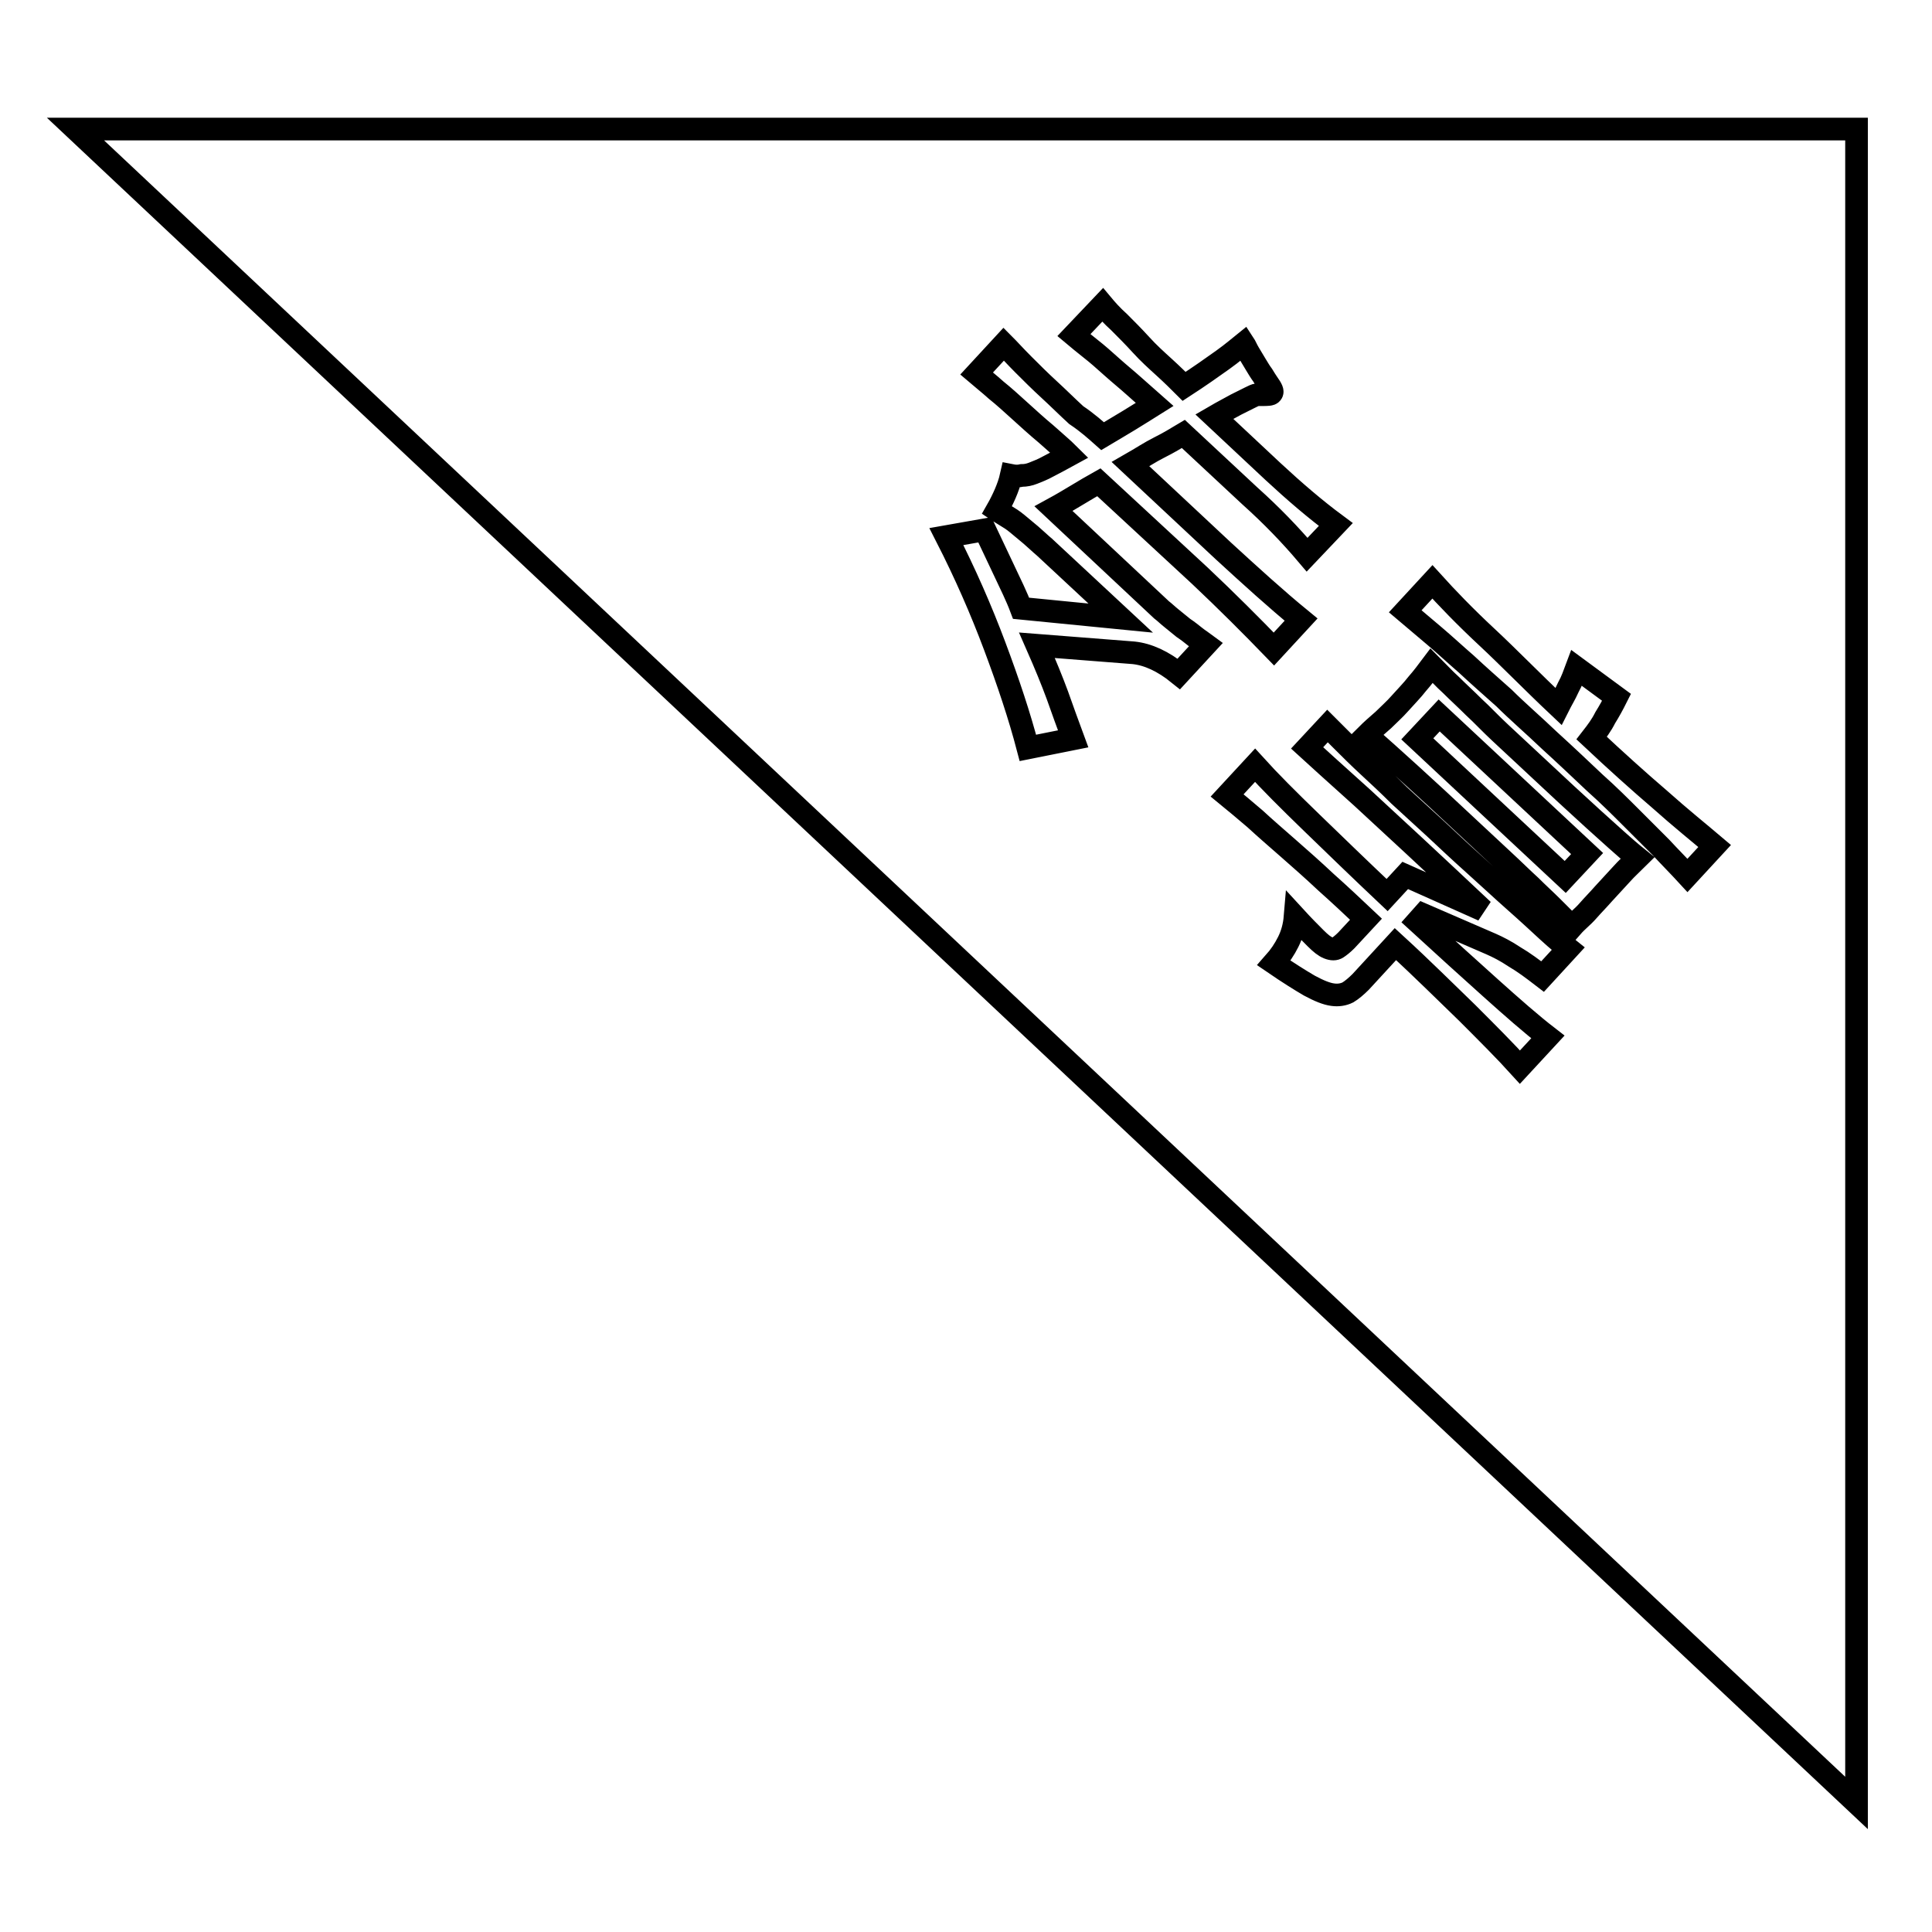 <?xml version="1.0" encoding="utf-8"?>
<!-- Svg Vector Icons : http://www.onlinewebfonts.com/icon -->
<!DOCTYPE svg PUBLIC "-//W3C//DTD SVG 1.1//EN" "http://www.w3.org/Graphics/SVG/1.1/DTD/svg11.dtd">
<svg version="1.1" xmlns="http://www.w3.org/2000/svg" xmlns:xlink="http://www.w3.org/1999/xlink" x="0px" y="0px" viewBox="0 0 256 256" enable-background="new 0 0 256 256" xml:space="preserve">
<g><g><path stroke-width="3" fill-opacity="0" stroke="#000000"  d="M246,17.1l0,221.8L10,17.1L246,17.1z M146.1,57.8c1.2-0.7,2.3-1.4,3.5-2.1c1.1-0.7,2.3-1.4,3.4-2.1c-0.8-0.7-1.7-1.5-2.7-2.4c-1-0.9-2-1.7-3-2.6c-1-0.9-1.9-1.7-2.8-2.4c-0.9-0.7-1.6-1.3-2.2-1.8l3.8-4c0.5,0.6,1.2,1.4,2.2,2.3c0.9,0.9,1.9,1.9,2.9,3s2,2,3.1,3s1.9,1.8,2.6,2.5c2-1.3,3.7-2.5,5.1-3.5c1.4-1,2.3-1.8,2.8-2.2c0.2,0.3,0.4,0.8,0.7,1.3c0.3,0.5,0.6,1,0.9,1.5c0.3,0.5,0.6,1,0.9,1.4c0.3,0.5,0.5,0.8,0.7,1.1c0.5,0.7,0.7,1.1,0.5,1.3c-0.1,0.2-0.6,0.2-1.3,0.2c-0.2,0-0.4,0-0.6,0c-0.2,0-0.6,0.2-1,0.4c-0.4,0.2-1,0.5-1.8,0.9c-0.7,0.4-1.7,0.9-2.9,1.6l7.8,7.3c2.8,2.6,5.6,5,8.3,7l-3.8,4c-2.2-2.6-4.7-5.2-7.6-7.8l-8.8-8.2c-1,0.6-2,1.2-3.2,1.8c-1.2,0.6-2.4,1.4-3.8,2.2l12.3,11.5c3.6,3.3,7,6.4,10.3,9.1l-3.6,3.9c-3-3.1-6.3-6.4-9.8-9.7l-13.4-12.4c-0.9,0.5-1.9,1.1-2.9,1.7c-1,0.6-2,1.2-3.1,1.8l14.3,13.4c0.4,0.3,0.8,0.7,1.3,1.1c0.5,0.4,1,0.8,1.6,1.3c0.6,0.4,1.1,0.8,1.6,1.2c0.5,0.4,1,0.7,1.4,1l-3.6,3.9c-2.1-1.7-4.1-2.6-6-2.8l-12.8-1c1.1,2.5,2,4.7,2.7,6.6c0.7,2,1.4,3.9,2.1,5.8l-6,1.2c-1.1-4.2-2.6-8.7-4.4-13.5c-1.8-4.8-3.9-9.6-6.4-14.5l5.1-0.9c0.9,1.9,1.8,3.8,2.6,5.5c0.8,1.7,1.6,3.3,2.2,4.9l13.2,1.3l-10.1-9.4c-0.6-0.5-1.1-1-1.8-1.6c-0.6-0.5-1.2-1-1.8-1.5c-0.6-0.5-1.1-0.8-1.6-1.1c-0.5-0.3-0.8-0.5-1.1-0.7c0.4-0.7,0.8-1.5,1.1-2.2c0.3-0.7,0.6-1.5,0.8-2.4c0.5,0.1,1,0.1,1.4,0c0.5,0,1-0.1,1.5-0.3s1.3-0.5,2-0.9c0.8-0.4,1.7-0.9,2.8-1.5c-0.9-0.9-2-1.8-3.1-2.8c-1.2-1-2.3-2-3.4-3c-1.1-1-2.2-2-3.2-2.8c-1-0.9-1.9-1.6-2.6-2.2l3.6-3.9c0.7,0.7,1.5,1.6,2.6,2.7c1.1,1.1,2.2,2.2,3.4,3.3c1.2,1.1,2.4,2.3,3.6,3.4C144.1,56,145.2,57,146.1,57.8z M210.3,113.1l-19.6-18.3l-2.9,3.1l19.6,18.3L210.3,113.1z M208.3,122.8c-0.8-0.8-1.7-1.7-2.6-2.6c-0.9-0.9-1.9-1.8-2.9-2.8c-1.1-1-2.2-2.1-3.5-3.3l-4.4-4.1l-4.4-4.1c-1.3-1.2-2.5-2.3-3.6-3.3c-1.1-1-2.1-1.9-3.1-2.8s-1.8-1.6-2.7-2.4c0.7-0.7,1.4-1.3,2.2-2c0.7-0.7,1.5-1.4,2.2-2.2c0.8-0.9,1.6-1.7,2.3-2.6c0.7-0.8,1.3-1.6,1.9-2.4c0.8,0.8,1.6,1.7,2.6,2.6c0.9,0.9,1.9,1.8,3,2.9c1.1,1,2.2,2.2,3.5,3.4l4.4,4.1l4.4,4.1c1.3,1.2,2.5,2.3,3.6,3.3c1.1,1,2.1,1.9,3,2.7c0.9,0.8,1.8,1.6,2.8,2.4c-0.7,0.7-1.4,1.3-2.2,2.2l-2.3,2.5c-0.7,0.8-1.4,1.5-2.1,2.3S209,122,208.3,122.8z M210.9,97.8c3.2,3,6.2,5.7,9,8.1c2.8,2.5,5.3,4.5,7.3,6.2l-3.6,3.9c-1.1-1.2-2.3-2.4-3.5-3.7c-1.2-1.2-2.5-2.5-4-4c-1.4-1.4-3-3-4.8-4.6c-1.8-1.7-3.8-3.6-6-5.6c-2.2-2.1-4.3-3.9-6-5.6c-1.8-1.6-3.5-3.1-5-4.5c-1.5-1.3-2.9-2.6-4.2-3.7c-1.3-1.1-2.6-2.2-3.9-3.3l3.6-3.9c1.9,2.1,4.3,4.6,7.2,7.3s6,5.9,9.5,9.2c0.4-0.8,0.9-1.6,1.3-2.5c0.5-0.9,0.8-1.8,1.1-2.6l5.3,3.9c-0.5,1-1,1.9-1.5,2.7C212.2,96.1,211.6,96.9,210.9,97.8z M180.3,130.1c-0.6,0.6-1.2,1.1-1.7,1.4c-0.6,0.3-1.3,0.4-2,0.3c-0.8-0.1-1.8-0.5-3.1-1.2c-1.2-0.7-2.8-1.7-4.7-3c0.8-0.9,1.4-1.8,1.9-2.8c0.5-1,0.8-2.1,0.9-3.3c1.1,1.2,2,2.1,2.7,2.8c0.7,0.7,1.2,1.1,1.7,1.3c0.5,0.2,0.9,0.2,1.2,0c0.3-0.2,0.7-0.5,1.2-1l2.6-2.8c-1.8-1.7-3.5-3.3-5.3-4.9c-1.7-1.6-3.4-3.1-5-4.5c-1.6-1.4-3.1-2.7-4.4-3.9c-1.4-1.2-2.6-2.2-3.7-3.1l3.7-4c1.9,2.1,4.4,4.6,7.5,7.6c3.1,3,6.4,6.2,10,9.6l2.4-2.6l10.3,4.6c-6.9-6.5-12.2-11.4-16-14.9c-3.8-3.4-6.2-5.6-7.3-6.6l2.7-2.9c0.5,0.5,1.2,1.2,2.1,2.1c0.9,0.9,2,2,3.3,3.2c1.3,1.2,2.7,2.5,4.1,3.9l4.8,4.4c1.6,1.5,3.3,3.1,5.2,4.8c1.9,1.7,3.6,3.3,5.3,4.8c1.7,1.5,3.1,2.8,4.4,4c1.3,1.2,2.2,1.9,2.7,2.3l-3.4,3.7c-1.3-1-2.5-1.9-3.7-2.6c-1.2-0.8-2.2-1.3-3.1-1.7l-9-3.9l-0.8,0.9c3.6,3.3,6.8,6.2,9.7,8.8c2.9,2.6,5.4,4.8,7.6,6.5l-3.7,4c-1.9-2.1-4.3-4.5-7-7.2c-2.8-2.7-5.9-5.8-9.5-9.1L180.3,130.1z"/></g></g>
</svg>